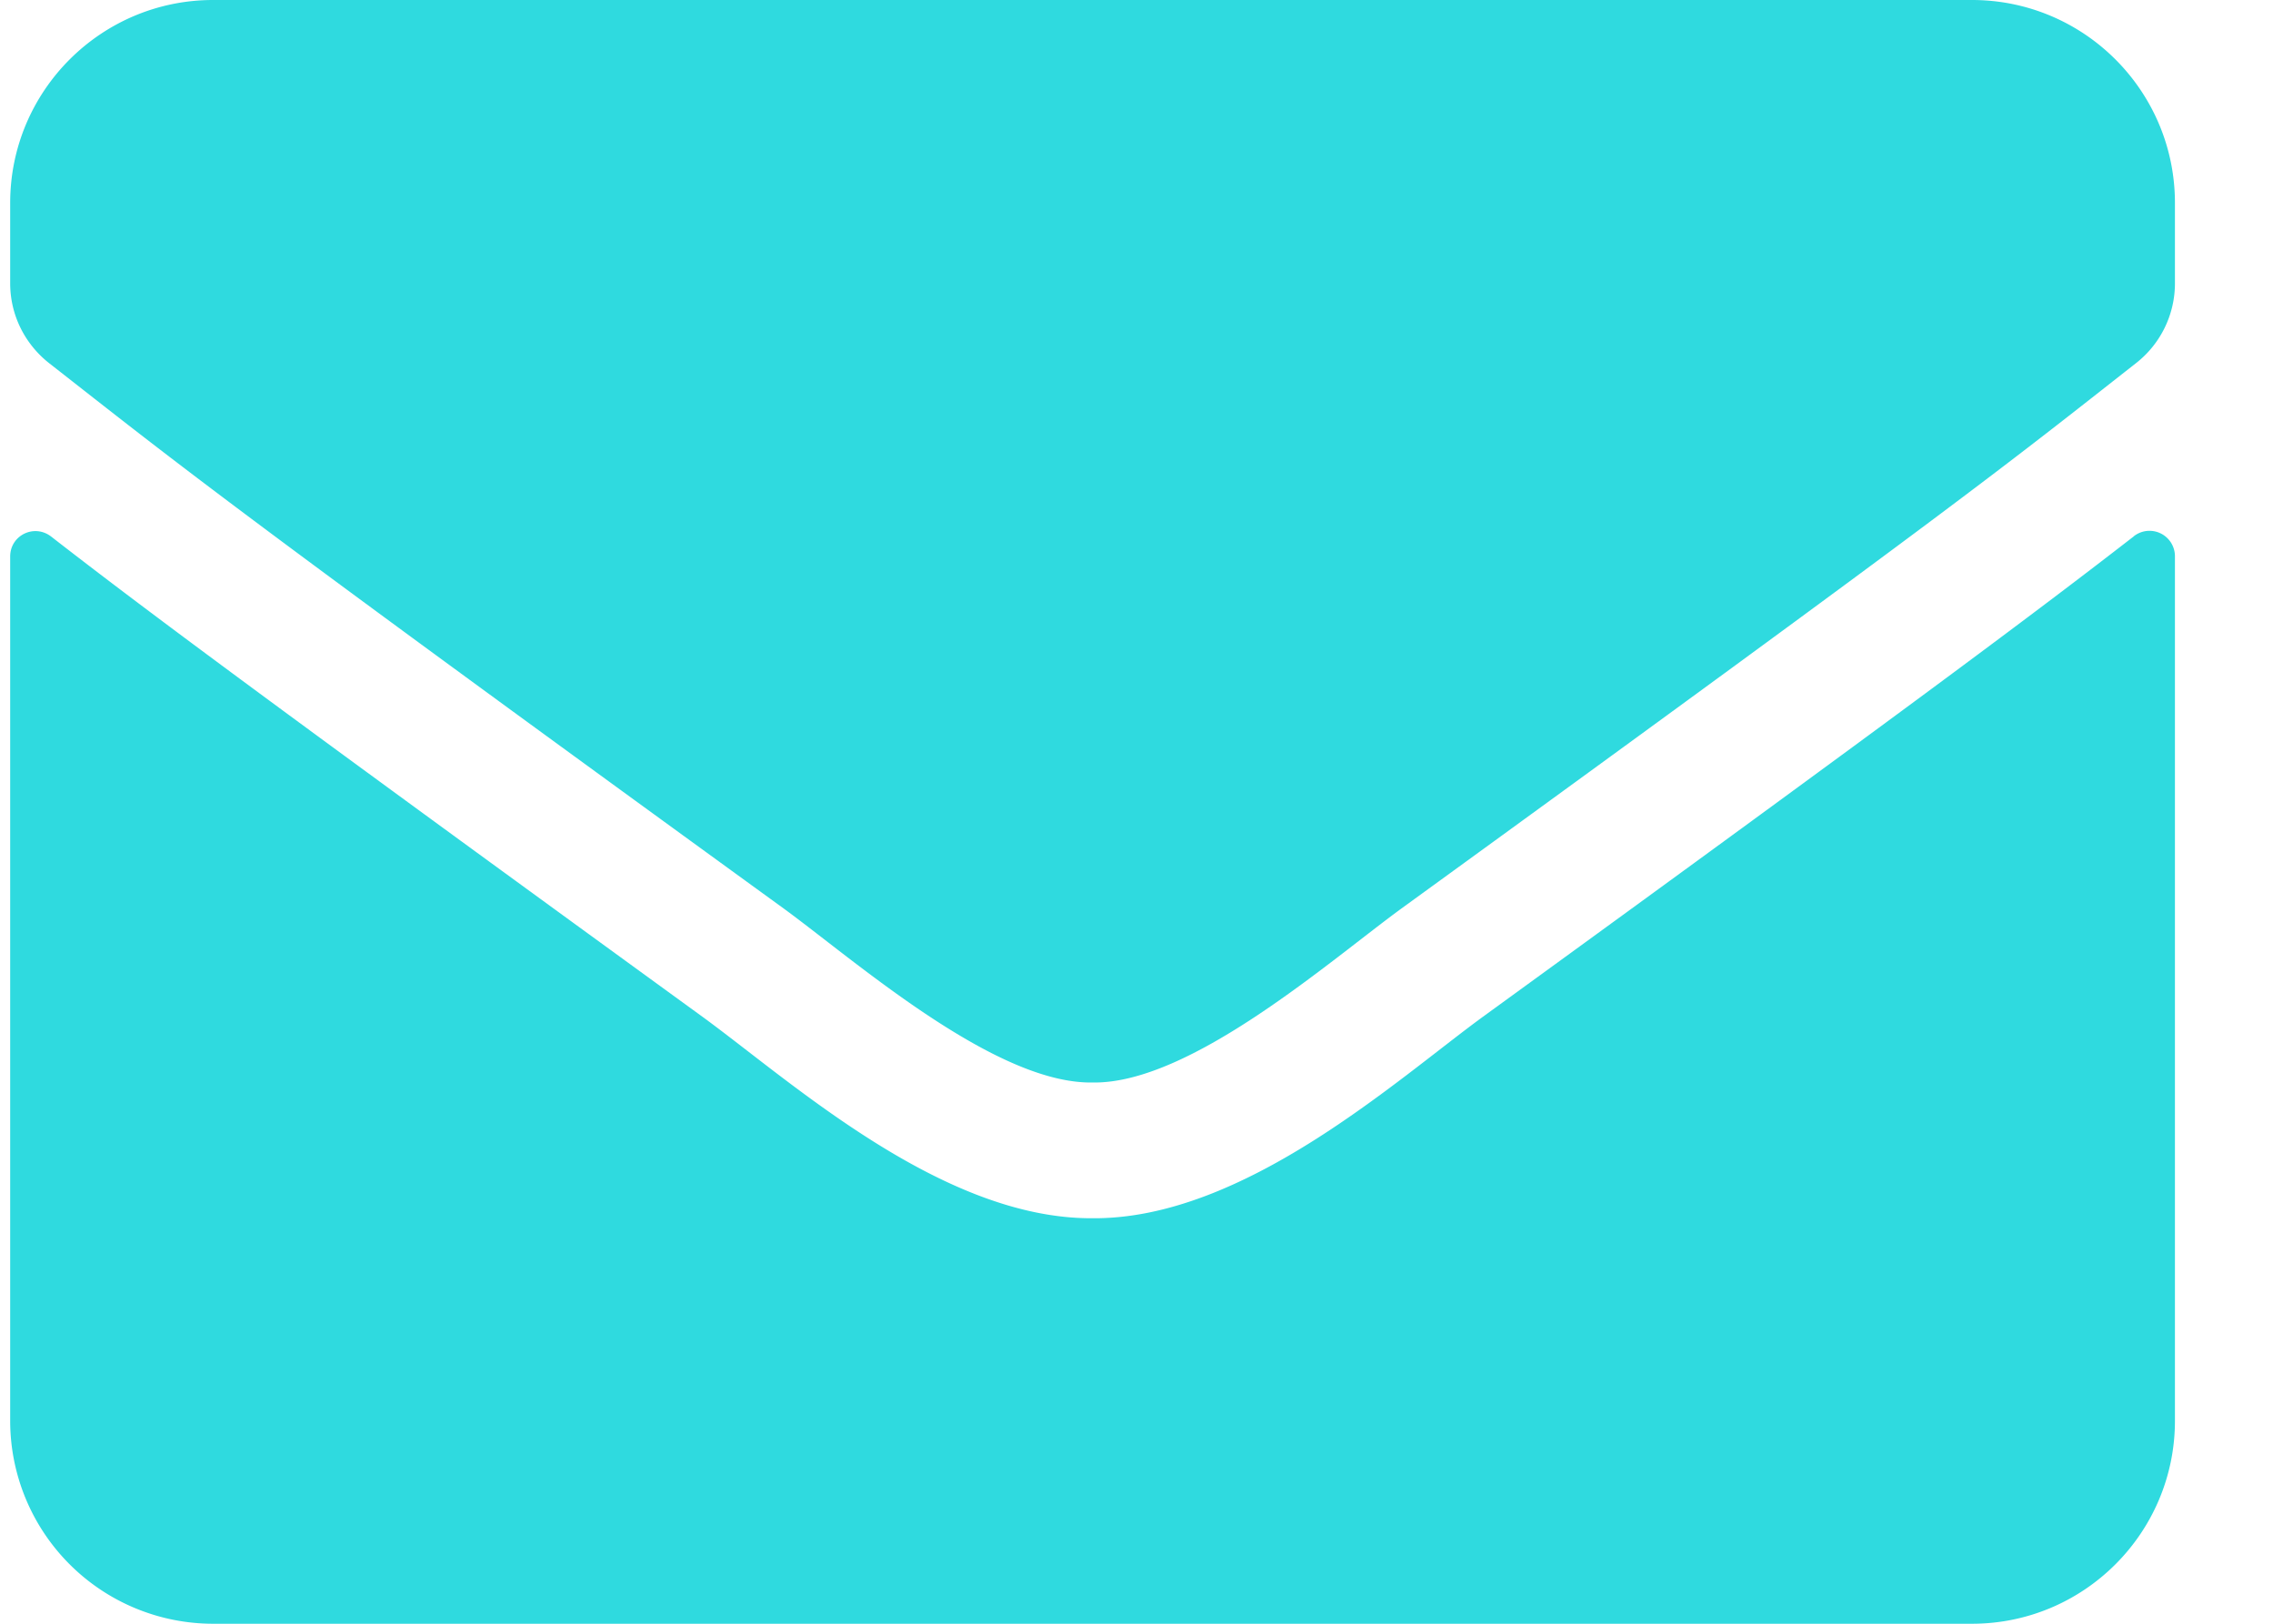 <svg width="21" height="15" fill="none" xmlns="http://www.w3.org/2000/svg"><path d="M19.715 4.953a.235.235 0 01.379.184v7.988c0 1.035-.84 1.875-1.875 1.875H1.969a1.875 1.875 0 01-1.875-1.875V5.141c0-.196.222-.305.379-.184.875.68 2.035 1.543 6.02 4.438.823.601 2.214 1.867 3.6 1.859 1.395.012 2.813-1.281 3.606-1.86 3.985-2.894 5.14-3.761 6.016-4.44zM10.094 10c.906.016 2.21-1.14 2.867-1.617 5.184-3.762 5.578-4.09 6.773-5.028a.935.935 0 00.36-.738v-.742C20.094.84 19.254 0 18.219 0H1.969C.934 0 .094.84.094 1.875v.742c0 .29.133.559.36.738 1.194.934 1.589 1.266 6.773 5.028.656.476 1.96 1.633 2.867 1.617z" fill="#2FDADF"/></svg>